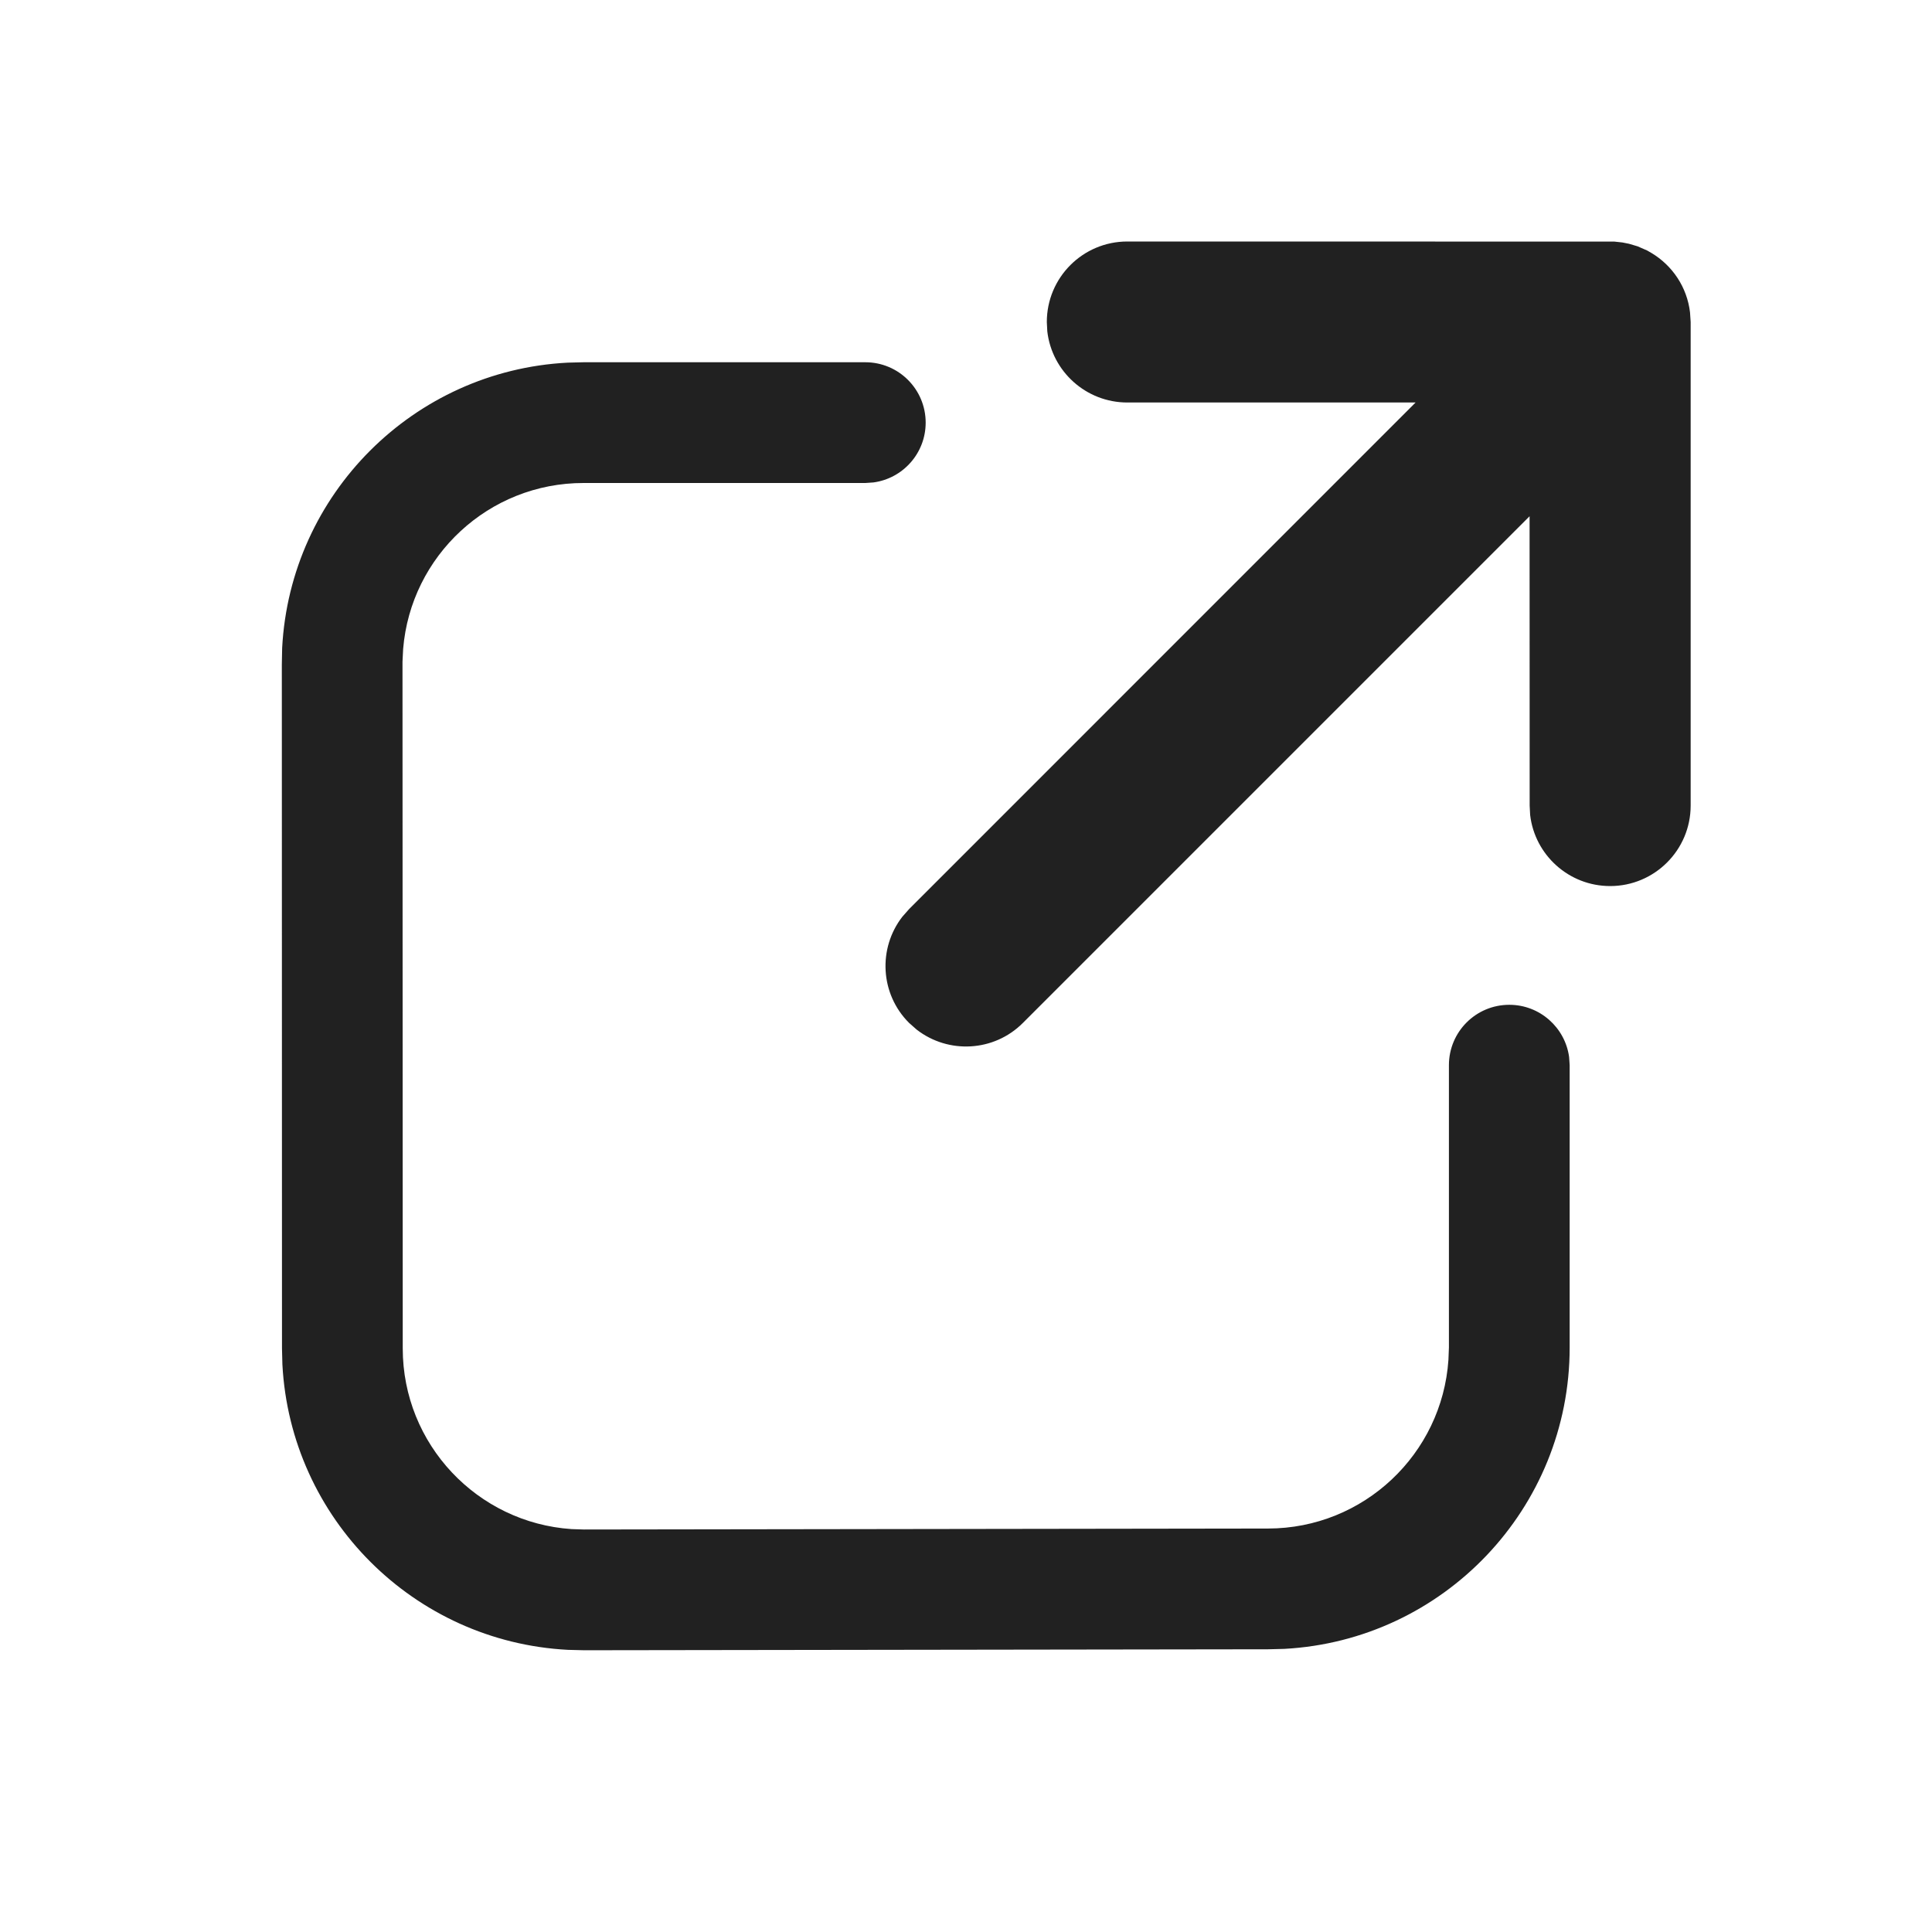 <?xml version="1.0" encoding="UTF-8"?>
<svg width="800px" height="800px" viewBox="0 0 24 24" version="1.1" xmlns="http://www.w3.org/2000/svg" xmlns:xlink="http://www.w3.org/1999/xlink">
    <!-- Скачано с сайта svg4.ru / Downloaded from svg4.ru -->
    <title>ic_fluent_open_24_filled</title>
    <desc>Created with Sketch.</desc>
    <g id="🔍-Product-Icons" stroke="none" stroke-width="1" fill="none" fill-rule="evenodd">
        <g id="ic_fluent_open_24_filled" fill="#212121" fill-rule="nonzero">
            <path d="M7.25,4.5 L10.749,4.5 C11.164,4.5 11.499,4.836 11.499,5.25 C11.499,5.63 11.217,5.943 10.851,5.993 L10.749,6 L7.25,6 C6.071,5.999 5.103,6.906 5.008,8.061 L5,8.22 L5.003,16.75 C5.003,17.941 5.929,18.916 7.1,18.995 L7.254,19 L15.752,18.988 C16.941,18.987 17.914,18.062 17.993,16.892 L17.999,16.738 L17.999,13.232 C17.999,12.818 18.334,12.482 18.749,12.482 C19.128,12.482 19.442,12.764 19.492,13.13 L19.499,13.232 L19.499,16.738 C19.499,18.741 17.929,20.377 15.953,20.483 L15.754,20.488 L7.258,20.5 L7.055,20.495 C5.142,20.395 3.609,18.863 3.508,16.95 L3.503,16.751 L3.501,8.253 L3.505,8.05 C3.605,6.137 5.139,4.604 7.051,4.505 L7.25,4.5 L10.749,4.5 L7.25,4.5 Z M14.004,3 L20.054,3.001 L20.054,3.001 L20.154,3.012 L20.154,3.012 L20.235,3.028 L20.235,3.028 L20.343,3.06 L20.343,3.06 L20.462,3.112 L20.462,3.112 L20.514,3.142 L20.514,3.142 C20.774,3.297 20.957,3.566 20.994,3.88 L21.002,4 L21.002,10.007 C21.002,10.559 20.554,11.007 20.002,11.007 C19.489,11.007 19.066,10.621 19.008,10.124 L19.002,10.007 L19.001,6.413 L12.707,12.707 C12.347,13.068 11.779,13.095 11.387,12.79 L11.293,12.707 C10.932,12.347 10.905,11.779 11.21,11.387 L11.293,11.293 L17.585,5 L14.004,5 C13.491,5 13.068,4.614 13.01,4.117 L13.004,4 C13.004,3.448 13.451,3 14.004,3 Z" id="🎨-Color">
</path>
        </g>
    </g>
</svg>
